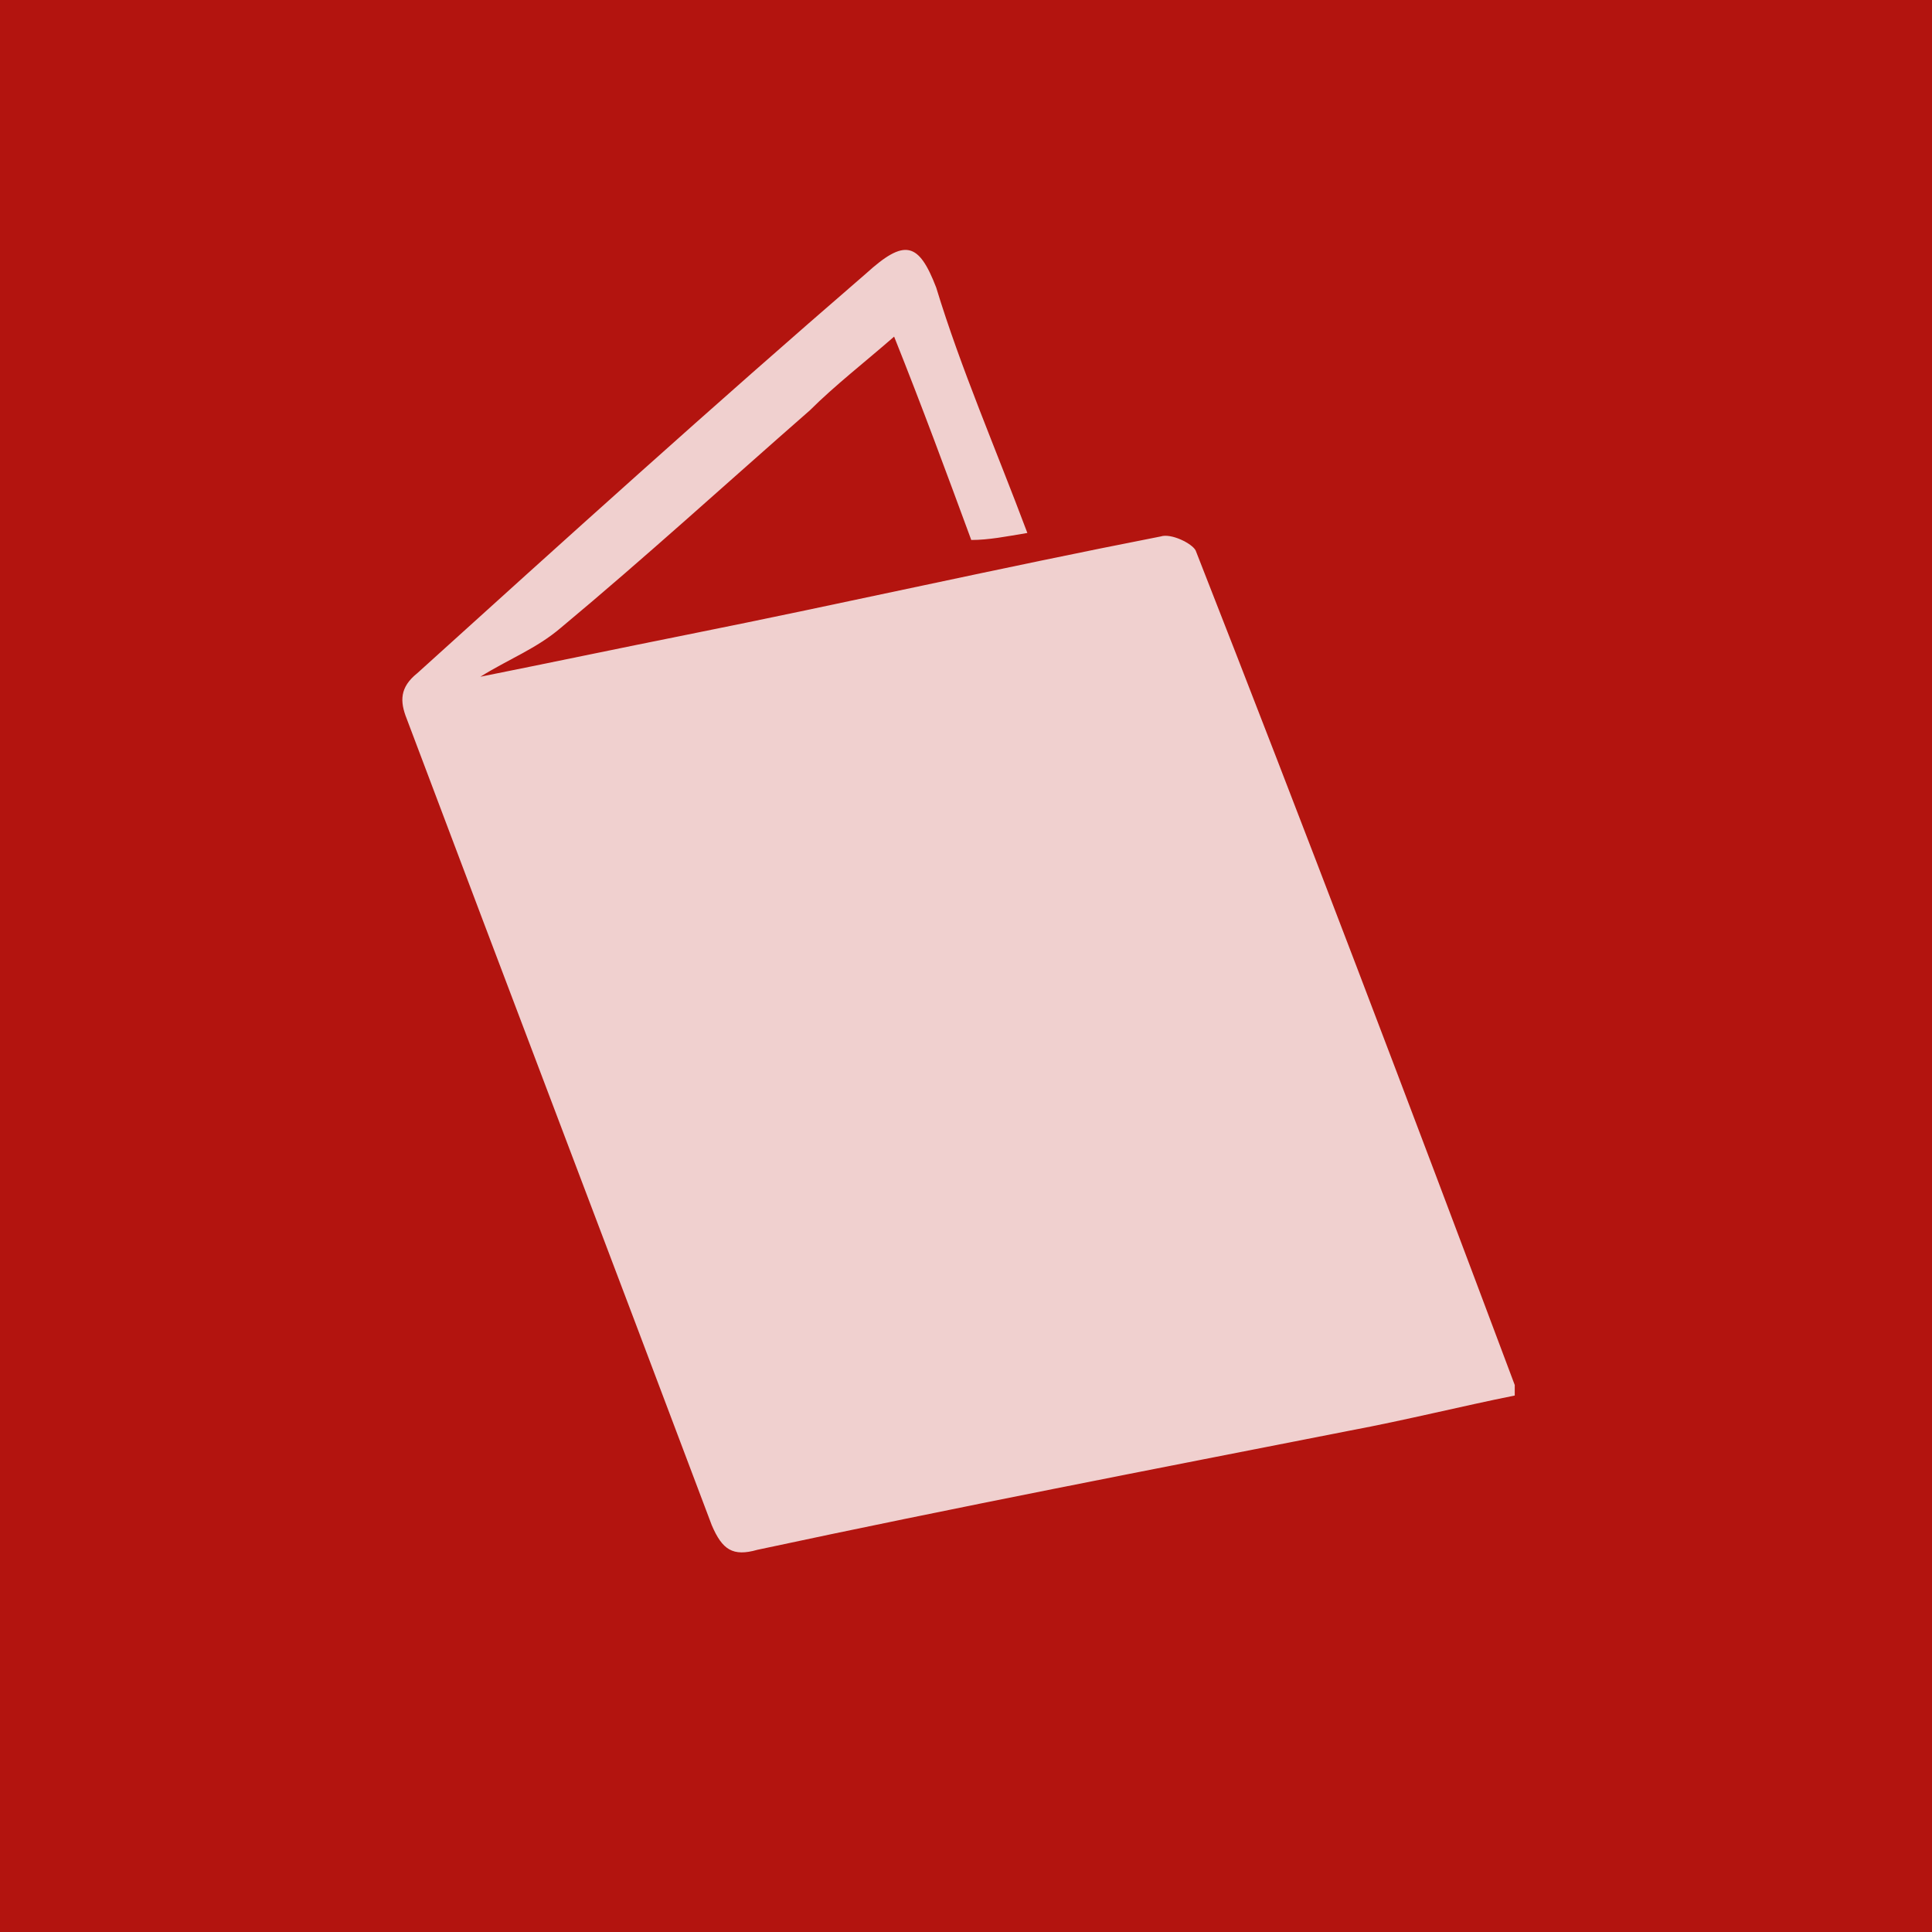 <?xml version="1.0" encoding="utf-8"?>
<!-- Generator: Adobe Illustrator 22.1.0, SVG Export Plug-In . SVG Version: 6.00 Build 0)  -->
<svg version="1.1" id="Layer_1" xmlns="http://www.w3.org/2000/svg" xmlns:xlink="http://www.w3.org/1999/xlink" x="0px" y="0px"
	 viewBox="0 0 55.1 55.1" style="enable-background:new 0 0 55.1 55.1;" xml:space="preserve">
<style type="text/css">
	.st0{clip-path:url(#SVGID_2_);fill:#B3140F;}
	.st1{clip-path:url(#SVGID_4_);}
	.st2{clip-path:url(#SVGID_6_);}
	.st3{opacity:0.8;}
	.st4{clip-path:url(#SVGID_8_);fill:#FFFFFF;}
</style>
<g>
	<g>
		<defs>
			<rect id="SVGID_1_" width="55.1" height="55.1"/>
		</defs>
		<clipPath id="SVGID_2_">
			<use xlink:href="#SVGID_1_"  style="overflow:visible;"/>
		</clipPath>
		<rect class="st0" width="55.1" height="55.1"/>
	</g>
	<g>
		<defs>
			<rect id="SVGID_3_" width="55.1" height="55.1"/>
		</defs>
		<clipPath id="SVGID_4_">
			<use xlink:href="#SVGID_3_"  style="overflow:visible;"/>
		</clipPath>
		<g class="st1">
			<g>
				<defs>
					<rect id="SVGID_5_" width="55.1" height="55.1"/>
				</defs>
				<clipPath id="SVGID_6_">
					<use xlink:href="#SVGID_5_"  style="overflow:visible;"/>
				</clipPath>
				<g class="st2">
					<g class="st3">
						<g>
							<defs>
								<rect id="SVGID_7_" x="2.3" y="0.1" width="49.9" height="45.1"/>
							</defs>
							<clipPath id="SVGID_8_">
								<use xlink:href="#SVGID_7_"  style="overflow:visible;"/>
							</clipPath>
							<path class="st4" d="M29.3,15.2c-0.6,0.1-1.1,0.2-1.6,0.2c-0.7-1.9-1.4-3.8-2.2-5.8c-0.8,0.7-1.7,1.4-2.4,2.1
								c-2.4,2.1-4.7,4.2-7.1,6.2c-0.7,0.6-1.5,0.9-2.3,1.4c2-0.4,3.9-0.8,5.9-1.2c4.5-0.9,8.9-1.9,13.5-2.8c0.3-0.1,0.9,0.2,1,0.4
								c3.1,7.9,6.1,15.8,9.1,23.8c0,0,0,0.1,0,0.3c-1.5,0.3-3.1,0.7-4.7,1c-5.6,1.1-11.3,2.2-16.9,3.4c-0.7,0.2-1,0-1.3-0.7
								c-2.9-7.7-5.8-15.3-8.7-23c-0.2-0.5-0.2-0.9,0.3-1.3c4.2-3.8,8.4-7.6,12.8-11.4c1.1-1,1.5-0.9,2,0.4
								C27.4,10.5,28.4,12.8,29.3,15.2"/>
						</g>
					</g>
				</g>
			</g>
		</g>
	</g>
</g>
</svg>
